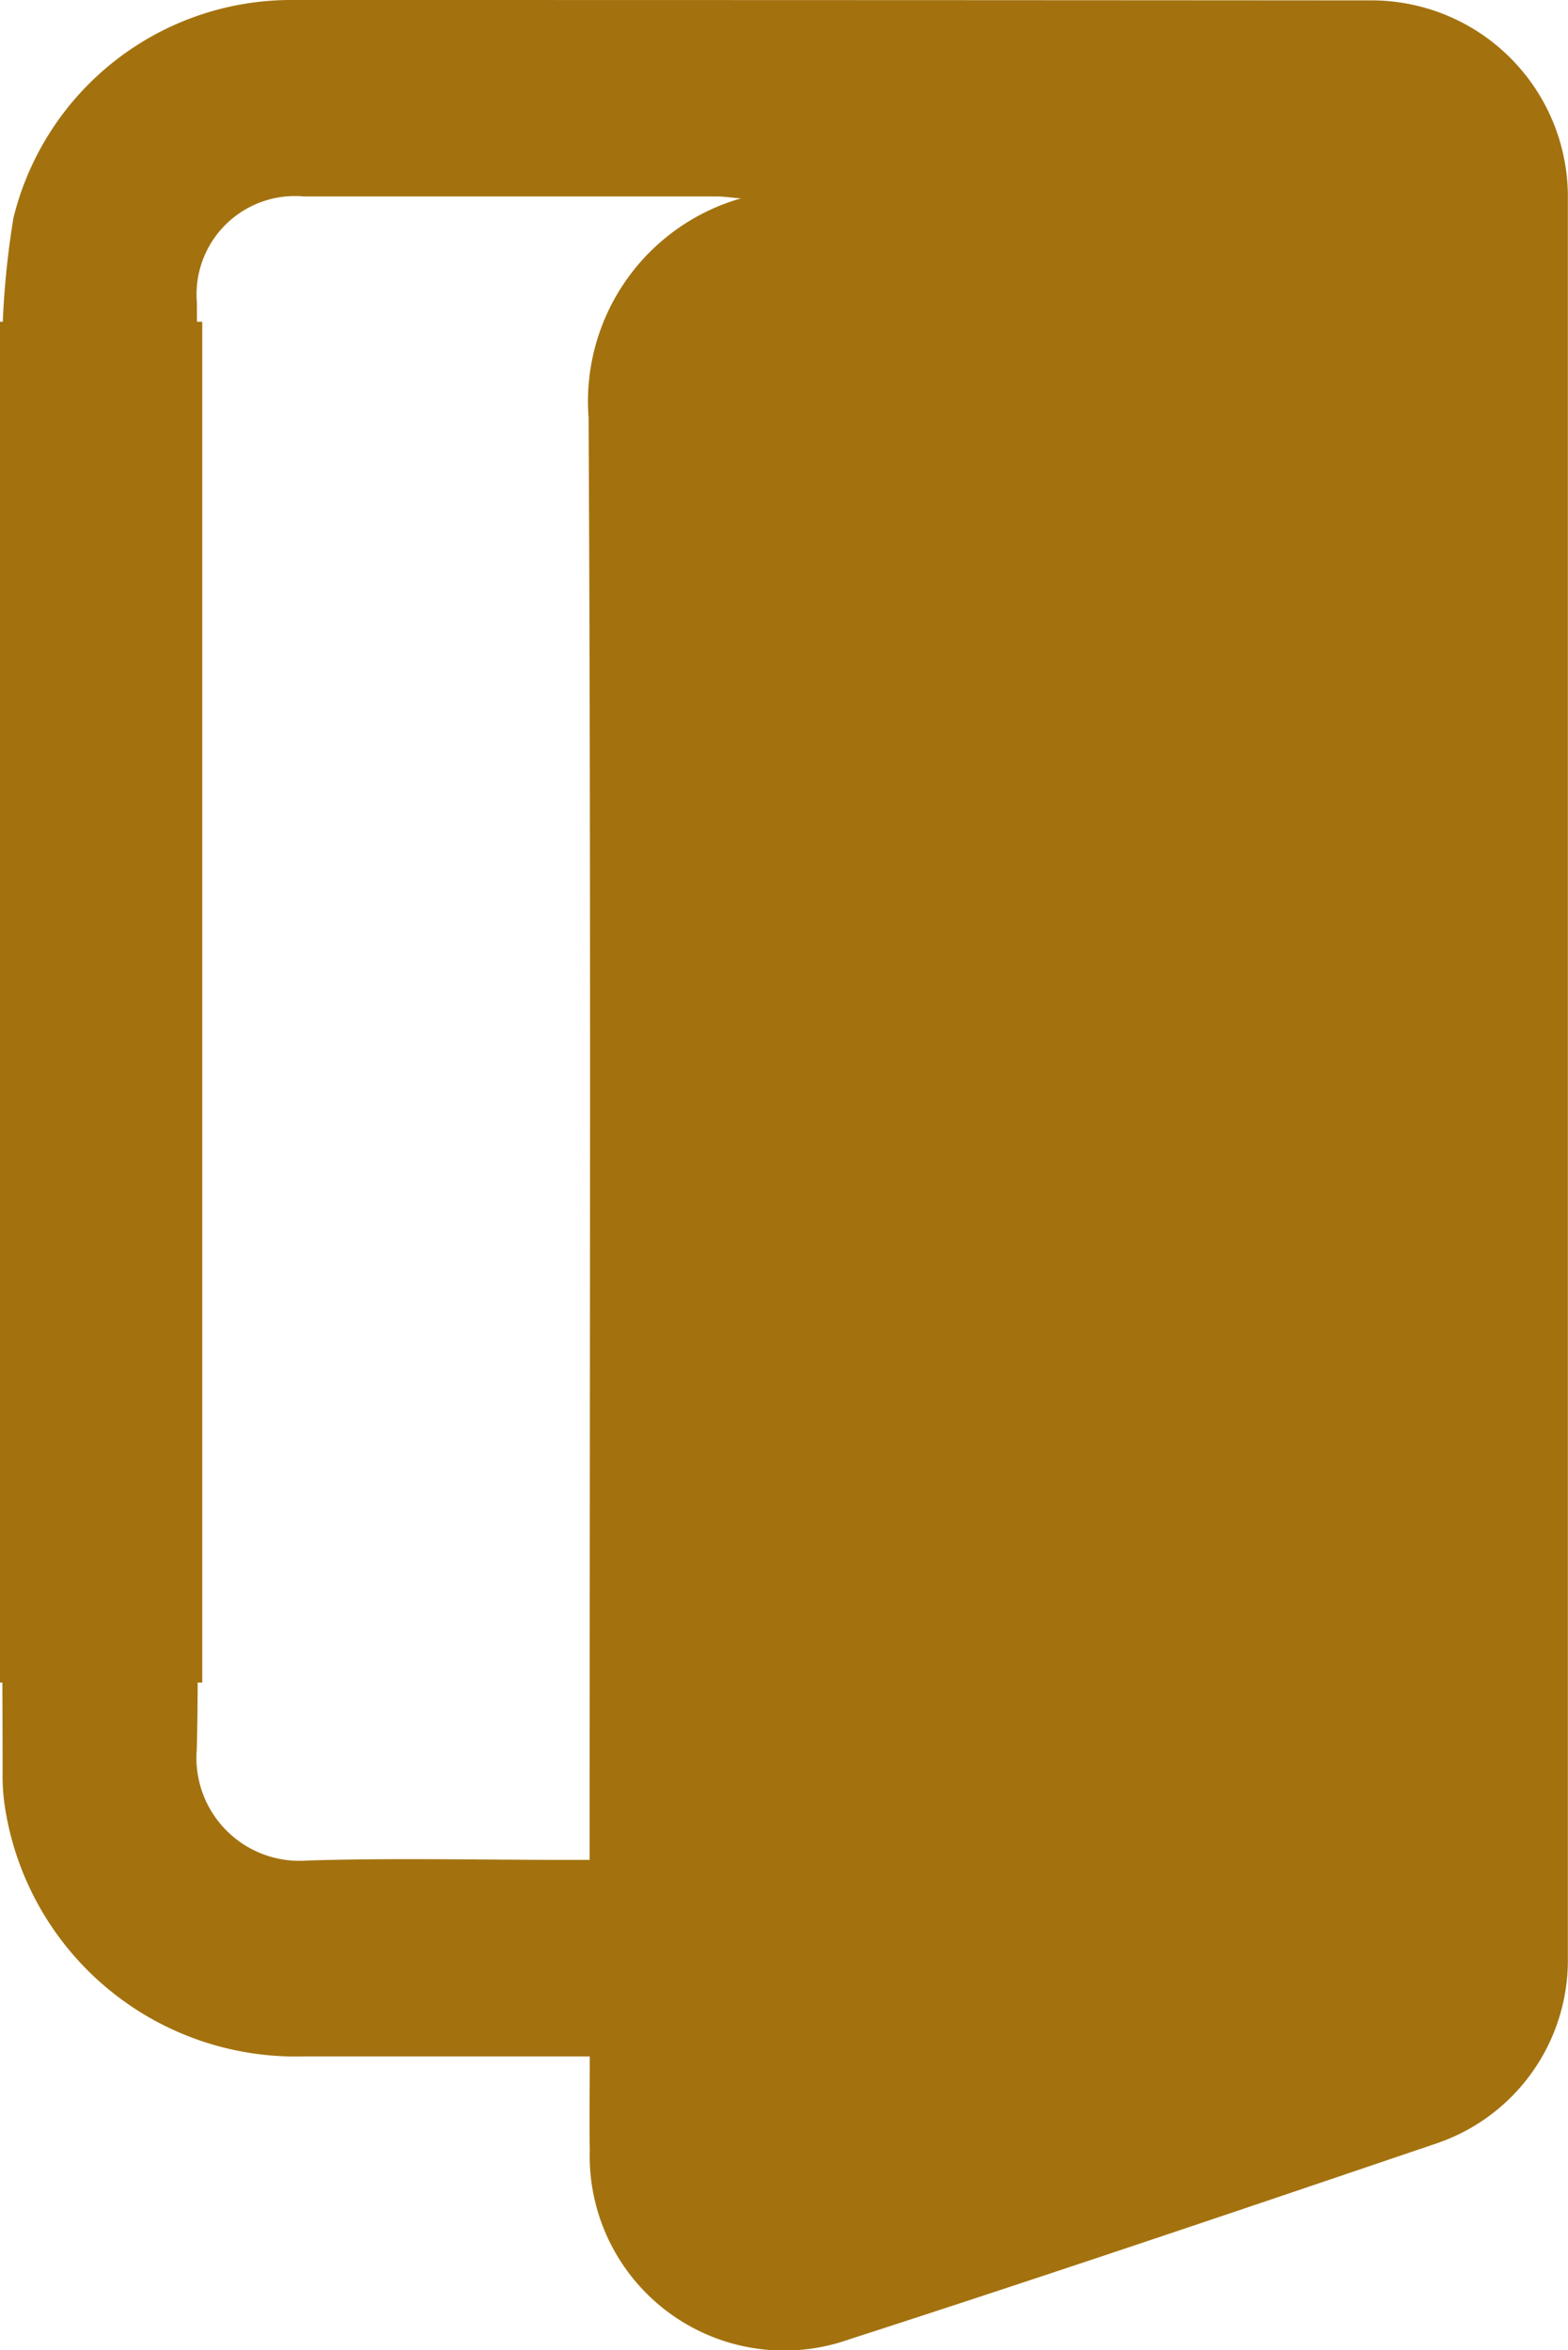 <svg xmlns="http://www.w3.org/2000/svg" xmlns:xlink="http://www.w3.org/1999/xlink" width="24.024" height="36" viewBox="0 0 24.024 36">
  <defs>
    <clipPath id="clip-path">
      <rect id="Rectangle_70330" data-name="Rectangle 70330" width="24.024" height="36" transform="translate(0)" fill="#a3720f"/>
    </clipPath>
  </defs>
  <g id="Group_116731" data-name="Group 116731" transform="translate(-85)">
    <g id="Group_116730" data-name="Group 116730" transform="translate(85)" clip-path="url(#clip-path)">
      <path id="Path_78350" data-name="Path 78350" d="M94.242,31.5H89.864a4.506,4.506,0,0,1-4.583-3.829,3.111,3.111,0,0,1-.034-.525c0-1.043-.012-2.086,0-3.129a1.488,1.488,0,1,1,2.975,0c.012.926.024,1.852,0,2.777A1.578,1.578,0,0,0,89.911,28.5c1.311-.041,2.624-.01,3.937-.01h.393v-.477c0-7.206.022-14.413-.016-21.619a3.234,3.234,0,0,1,2.333-3.355c-.174-.015-.268-.029-.362-.029q-3.163,0-6.327,0A1.507,1.507,0,0,0,88.224,4.64c0,.469.008.938-.006,1.406a1.486,1.486,0,0,1-1.5,1.457,1.457,1.457,0,0,1-1.467-1.445,13.183,13.183,0,0,1,.162-2.72A4.383,4.383,0,0,1,89.706,0q8.243,0,16.485.006a3.009,3.009,0,0,1,3.038,3.027q0,13.481,0,26.962a2.963,2.963,0,0,1-1.986,2.829c-3.007,1.021-6.016,2.039-9.038,3.015a2.98,2.98,0,0,1-3.962-2.9c-.007-.466,0-.933,0-1.444" transform="translate(-85.207 0)" fill="#a3720f"/>
      <rect id="Rectangle_70331" data-name="Rectangle 70331" width="3.099" height="20.845" transform="translate(0 4.929)" fill="#a3720f"/>
    </g>
  </g>
</svg>
